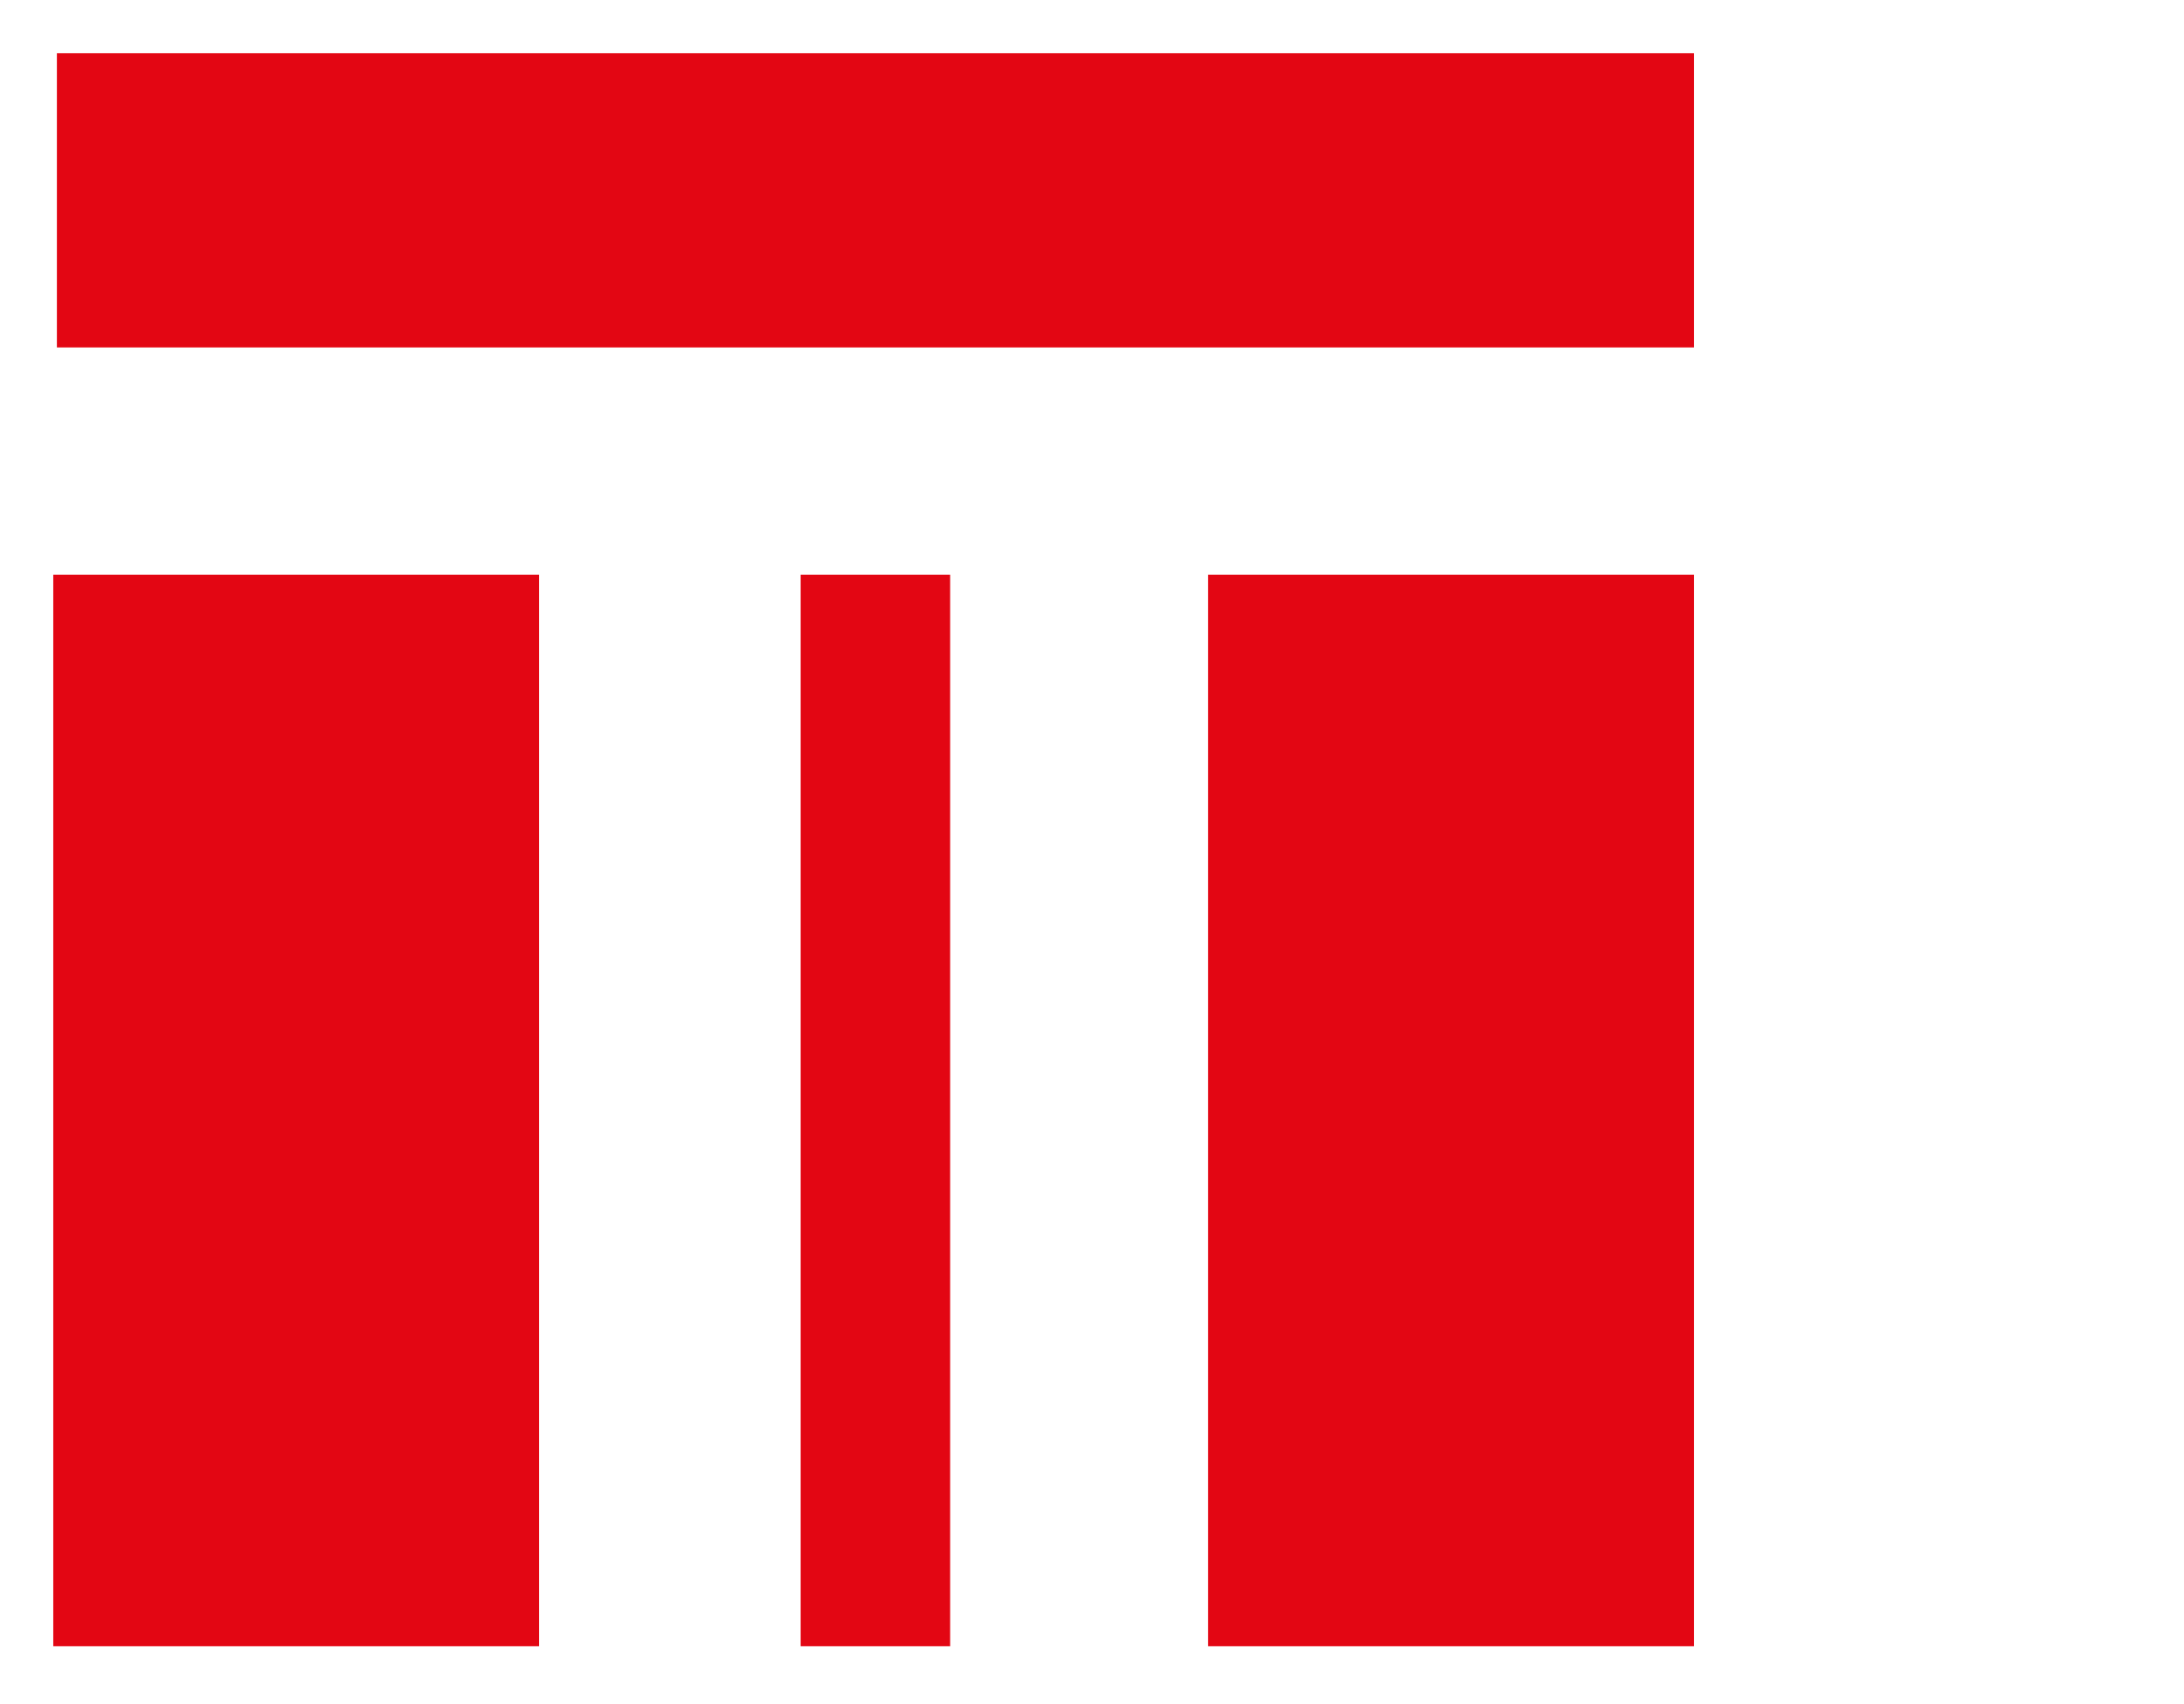 <?xml version="1.0" encoding="UTF-8"?>
<svg xmlns="http://www.w3.org/2000/svg" id="Ebene_2" data-name="Ebene 2" width="41" height="32" viewBox="0 0 41 32">
  <defs>
    <style>.cls-1{fill:#e30613;}</style>
  </defs>
  <rect class="cls-1" x="15.031" y="10.791" width="2.806" height="20.121"></rect>
  <rect class="cls-1" x="22.68" y="10.791" width="9.12" height="20.121"></rect>
  <rect class="cls-1" x="1" y="10.791" width="9.12" height="20.121"></rect>
  <rect class="cls-1" x="1.068" y="1" width="30.732" height="5.524"></rect>
</svg>
